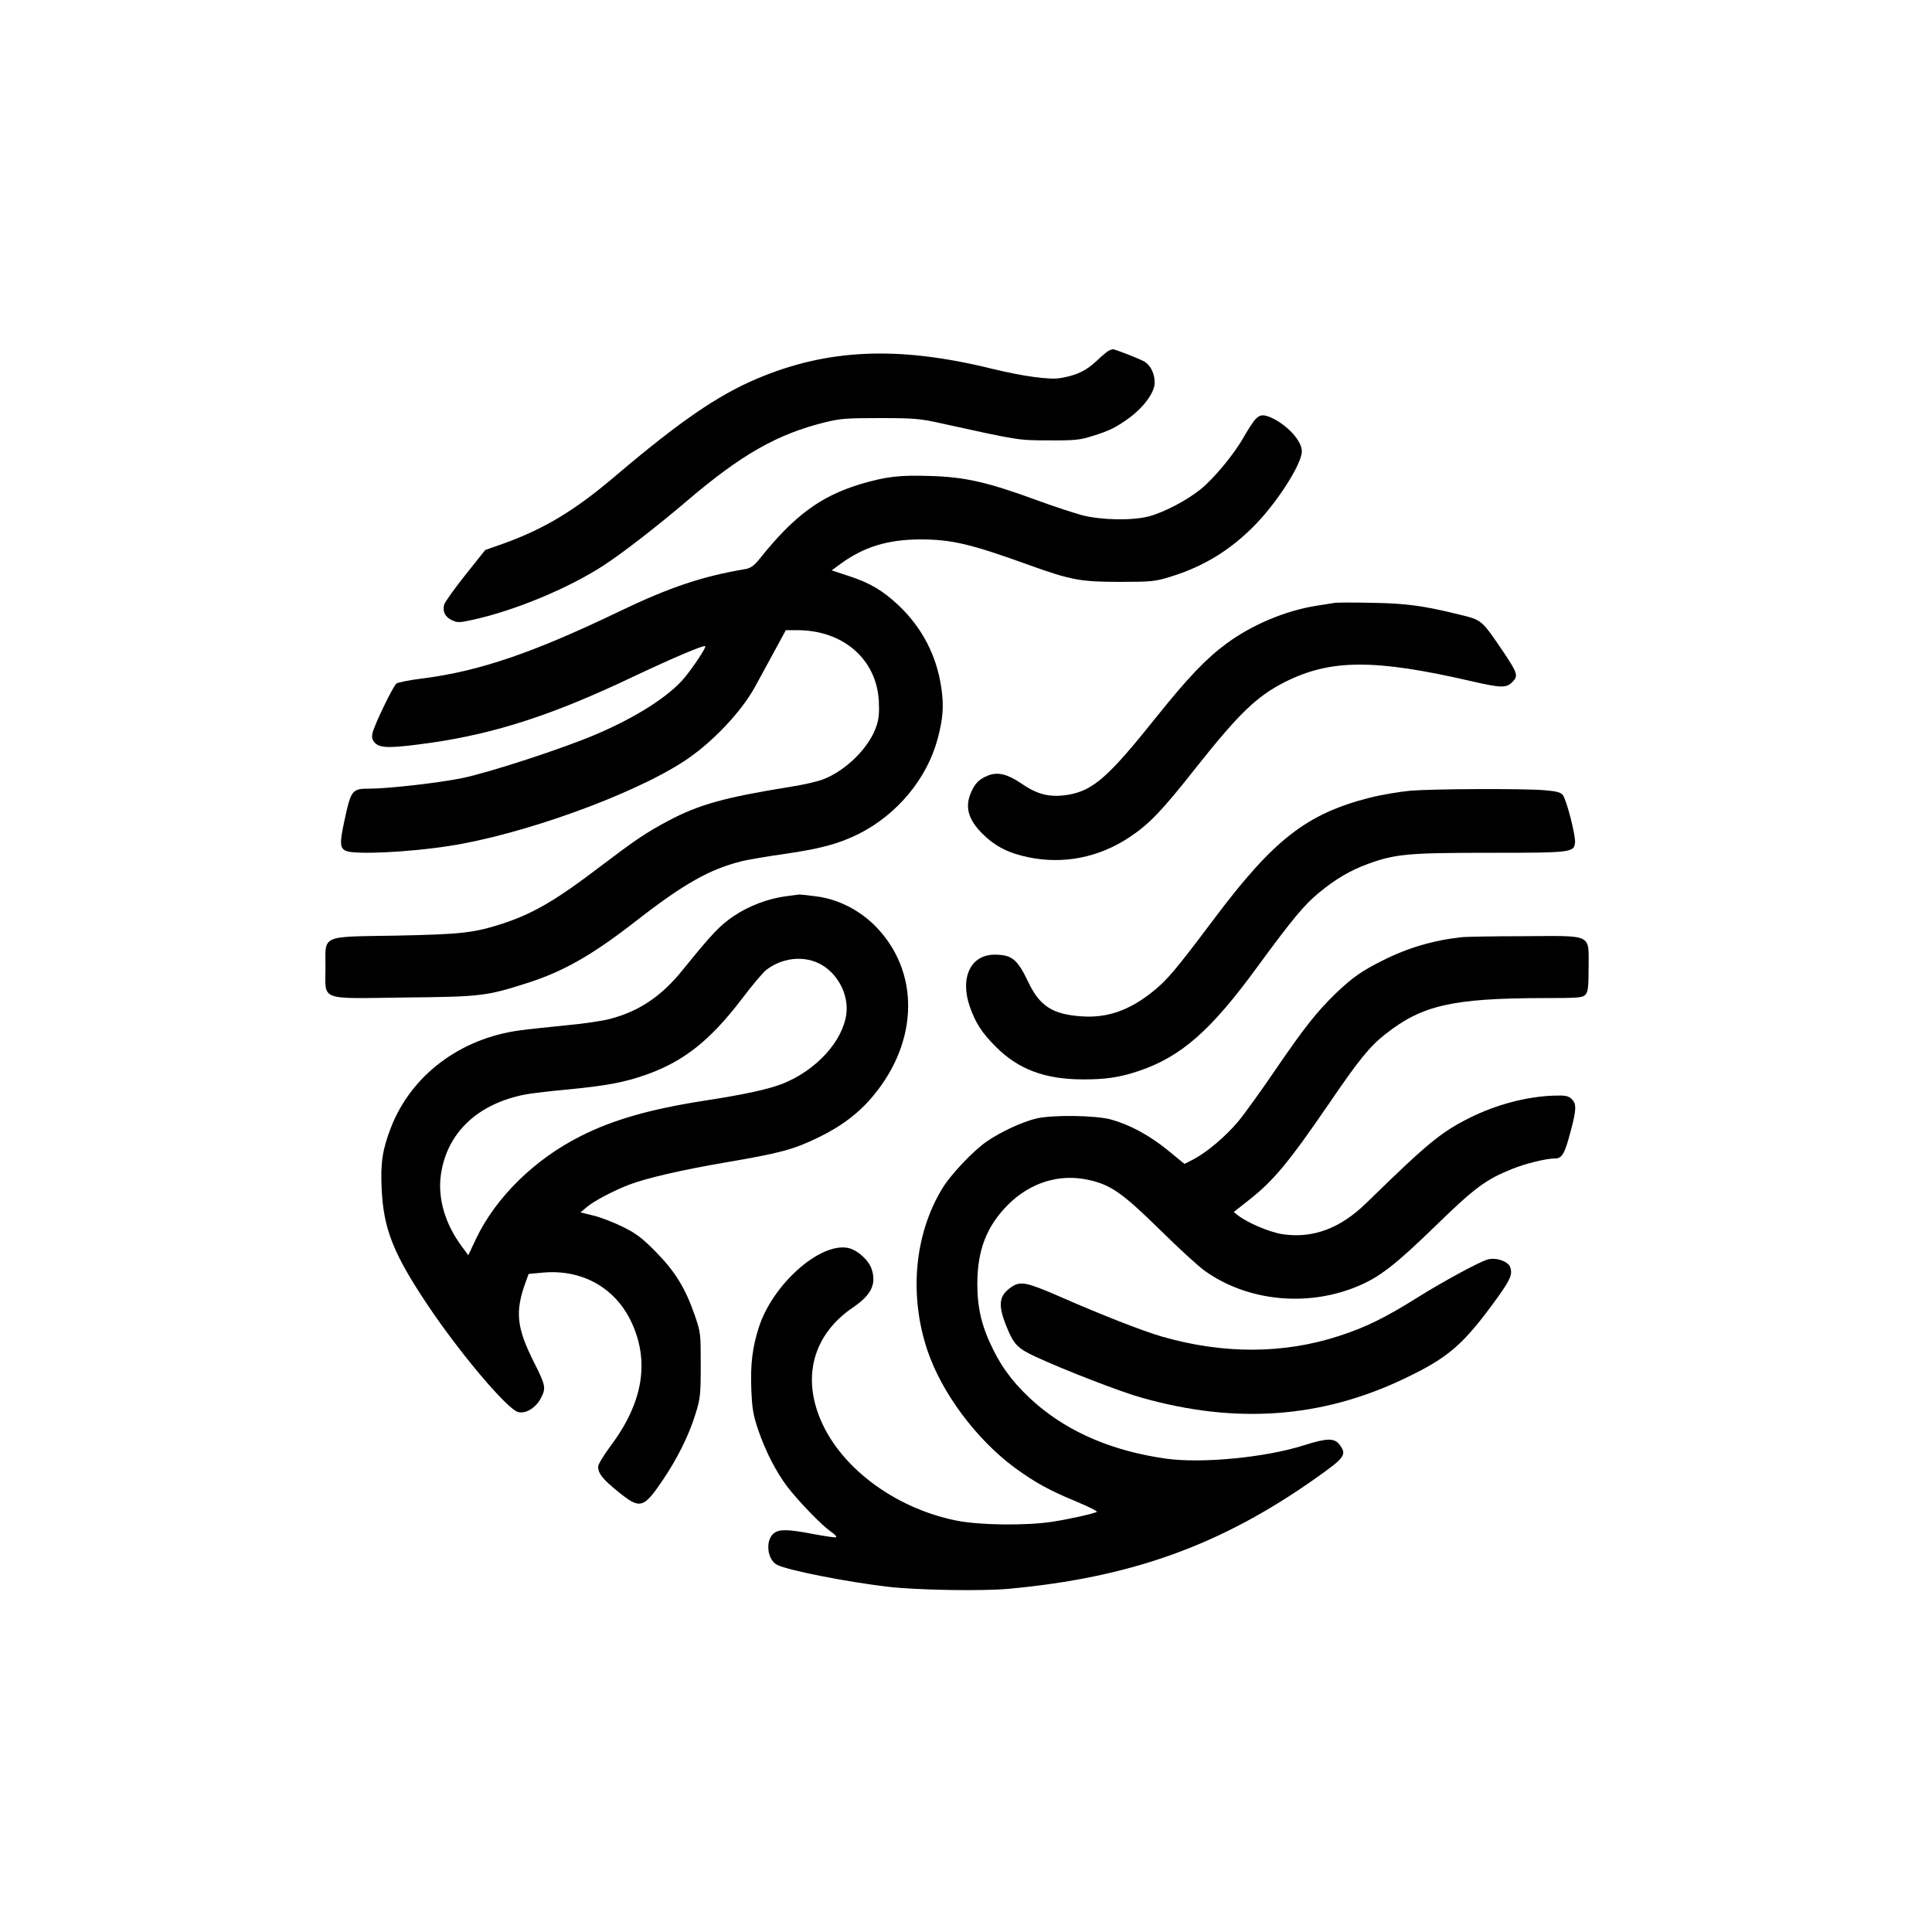 <?xml version="1.0" standalone="no"?>
<!DOCTYPE svg PUBLIC "-//W3C//DTD SVG 20010904//EN"
 "http://www.w3.org/TR/2001/REC-SVG-20010904/DTD/svg10.dtd">
<svg version="1.0" xmlns="http://www.w3.org/2000/svg"
 width="1024pt" height="1024pt" viewBox="0 0 1024 1024"
 preserveAspectRatio="xMidYMid meet">

<g transform="translate(0,1024) scale(0.1,-0.1)"
fill="#000000" stroke="none">
<path d="M5880 8383 c-8 -3 -40 -29 -70 -58 -55 -51 -105 -75 -191 -89 -56
-10 -199 10 -359 49 -498 123 -873 107 -1250 -53 -207 -88 -409 -227 -745
-512 -218 -186 -381 -284 -602 -363 l-91 -32 -106 -133 c-58 -73 -108 -143
-112 -157 -9 -37 5 -65 41 -82 30 -14 39 -14 111 2 220 48 505 166 690 286
102 66 280 204 439 339 291 249 482 358 735 421 84 21 118 23 295 23 179 0
213 -3 320 -27 418 -92 411 -91 575 -91 136 -1 164 2 230 23 92 28 130 48 199
99 77 58 131 134 131 184 0 46 -20 89 -52 110 -19 13 -165 70 -171 67 -1 0 -9
-3 -17 -6z"/>
<path d="M6648 8011 c-12 -16 -39 -57 -58 -91 -49 -87 -156 -216 -225 -272
-74 -60 -194 -123 -276 -145 -90 -23 -250 -20 -353 6 -43 12 -152 47 -241 80
-259 95 -381 123 -562 128 -165 6 -237 -3 -373 -43 -212 -65 -350 -166 -534
-396 -29 -36 -47 -49 -74 -54 -228 -38 -403 -97 -662 -221 -463 -223 -747
-320 -1050 -359 -69 -8 -131 -21 -139 -27 -19 -16 -119 -223 -127 -264 -5 -24
-1 -36 15 -52 28 -28 89 -27 301 3 341 50 643 148 1061 347 214 101 380 172
387 164 6 -6 -60 -106 -110 -167 -80 -97 -255 -209 -466 -299 -174 -75 -570
-204 -712 -233 -120 -25 -394 -56 -489 -56 -96 0 -100 -5 -136 -172 -26 -120
-24 -145 12 -159 52 -19 330 -6 542 27 387 59 972 270 1246 449 146 95 304
261 378 397 19 35 63 116 98 180 l64 118 60 0 c244 0 421 -154 433 -376 3 -60
0 -96 -13 -133 -37 -112 -160 -235 -283 -282 -31 -12 -111 -30 -177 -40 -342
-55 -481 -93 -644 -180 -117 -62 -178 -104 -356 -239 -237 -181 -357 -251
-520 -305 -154 -50 -220 -57 -567 -64 -404 -7 -373 7 -373 -172 0 -176 -38
-162 420 -156 407 4 434 8 650 77 194 62 346 149 583 334 244 190 384 269 548
310 33 9 140 27 239 41 185 27 282 53 388 106 202 102 360 292 416 501 29 107
34 173 21 267 -24 173 -101 323 -228 443 -84 79 -152 119 -266 156 l-88 29 48
35 c123 90 250 128 419 129 169 0 267 -23 580 -136 222 -80 274 -89 480 -89
167 0 187 2 268 27 179 55 323 144 454 280 120 125 243 320 243 385 0 52 -68
130 -149 172 -54 27 -75 25 -103 -9z"/>
<path d="M7070 7044 c-14 -2 -56 -9 -95 -15 -163 -26 -343 -102 -477 -202
-108 -80 -203 -180 -376 -396 -246 -308 -328 -380 -458 -403 -98 -16 -163 -1
-250 59 -74 50 -125 63 -176 43 -47 -19 -68 -39 -89 -85 -37 -80 -19 -147 59
-225 67 -66 137 -102 244 -124 186 -38 373 -1 535 107 104 69 171 139 347 362
232 293 326 384 476 460 242 122 476 123 991 4 157 -36 182 -36 215 -4 32 33
28 46 -48 160 -117 172 -112 168 -235 198 -190 47 -281 59 -463 62 -96 2 -186
2 -200 -1z"/>
<path d="M7475 6049 c-55 -5 -152 -21 -215 -37 -334 -85 -509 -221 -825 -642
-205 -273 -249 -325 -328 -388 -123 -98 -239 -138 -372 -129 -155 10 -224 54
-284 180 -59 124 -88 147 -180 147 -126 0 -184 -122 -131 -275 30 -86 65 -141
139 -214 119 -119 259 -171 456 -172 124 -1 201 11 302 45 224 76 381 214 627
551 187 255 247 327 325 392 90 74 166 119 261 154 146 53 213 59 649 59 433
0 443 2 449 54 4 36 -44 223 -64 251 -12 16 -31 21 -102 27 -120 9 -585 7
-707 -3z"/>
<path d="M4168 5490 c-95 -12 -198 -51 -277 -104 -75 -50 -118 -96 -271 -285
-114 -142 -234 -222 -389 -262 -42 -11 -148 -26 -236 -34 -88 -9 -195 -20
-238 -26 -318 -42 -579 -239 -686 -518 -44 -115 -55 -185 -48 -324 10 -210 61
-340 241 -610 170 -255 425 -557 482 -571 41 -11 95 23 121 74 28 53 25 67
-37 190 -93 185 -101 269 -43 427 l15 41 77 7 c205 18 380 -79 466 -259 100
-210 64 -430 -109 -660 -36 -49 -66 -98 -66 -110 1 -36 24 -66 106 -132 115
-94 134 -90 232 54 80 117 144 245 178 357 26 83 28 103 28 260 0 166 0 172
-32 265 -50 144 -104 231 -207 336 -73 74 -106 98 -175 132 -47 23 -116 50
-154 59 l-69 17 34 29 c38 32 139 85 221 117 94 36 280 79 520 120 281 48 353
67 483 130 126 61 218 131 294 223 242 291 246 659 11 898 -84 85 -197 143
-313 158 -43 6 -84 10 -90 10 -7 -1 -38 -5 -69 -9z m168 -354 c99 -46 163
-162 150 -269 -19 -146 -159 -299 -338 -371 -78 -30 -195 -56 -422 -91 -280
-44 -477 -100 -647 -186 -244 -122 -450 -324 -555 -543 l-42 -89 -36 49 c-88
119 -127 255 -109 379 32 222 196 377 452 425 29 5 126 17 215 25 208 20 306
38 424 80 198 71 336 181 502 398 55 73 114 143 131 156 80 62 189 77 275 37z"/>
<path d="M7750 5273 c-150 -16 -288 -56 -424 -125 -108 -54 -158 -89 -245
-172 -103 -100 -168 -182 -325 -412 -75 -110 -163 -232 -195 -270 -67 -79
-163 -160 -234 -198 l-49 -25 -88 72 c-97 79 -200 135 -300 163 -82 23 -317
26 -400 5 -73 -18 -184 -69 -257 -119 -73 -49 -197 -180 -241 -255 -146 -243
-174 -562 -77 -853 76 -226 258 -471 463 -623 108 -79 185 -121 328 -180 64
-27 112 -51 108 -54 -18 -10 -152 -40 -239 -53 -141 -21 -386 -18 -508 7 -334
68 -627 292 -727 557 -86 226 -19 437 182 573 95 65 123 121 99 199 -14 49
-78 107 -128 116 -149 28 -398 -194 -471 -421 -34 -106 -45 -195 -40 -326 4
-105 10 -139 37 -219 37 -109 94 -221 154 -300 60 -78 180 -202 228 -236 23
-15 36 -30 30 -32 -6 -2 -60 6 -119 17 -134 26 -183 27 -211 4 -46 -38 -35
-140 18 -167 57 -29 366 -90 586 -116 151 -18 499 -24 641 -11 652 60 1128
232 1633 590 151 107 161 122 120 175 -27 35 -67 34 -187 -4 -202 -65 -543
-98 -733 -71 -280 40 -509 137 -688 291 -102 89 -173 177 -226 285 -61 121
-85 222 -85 349 0 179 49 306 161 419 119 120 275 168 430 133 117 -26 178
-69 377 -264 97 -96 204 -194 238 -218 224 -160 540 -193 806 -83 118 48 204
115 414 319 209 204 270 249 408 304 71 29 181 56 228 56 37 0 51 24 82 141
32 118 33 150 5 175 -17 16 -34 19 -93 17 -146 -5 -307 -48 -447 -118 -153
-77 -219 -131 -549 -453 -138 -134 -284 -188 -445 -163 -68 11 -183 60 -233
99 l-23 18 81 64 c130 102 209 197 425 512 155 228 216 303 298 367 194 153
354 190 838 191 187 0 207 2 222 18 14 15 17 41 17 145 0 180 25 167 -344 165
-160 0 -307 -3 -326 -5z"/>
<path d="M7880 3563 c-50 -17 -232 -116 -354 -192 -185 -116 -285 -165 -426
-211 -295 -97 -616 -98 -942 -4 -100 29 -316 113 -546 214 -173 75 -204 81
-252 48 -66 -45 -72 -94 -25 -210 38 -94 59 -115 154 -159 151 -70 452 -187
565 -218 498 -140 949 -107 1385 100 240 114 317 181 499 433 68 95 80 123 66
161 -13 32 -81 53 -124 38z"/>
</g>
</svg>

